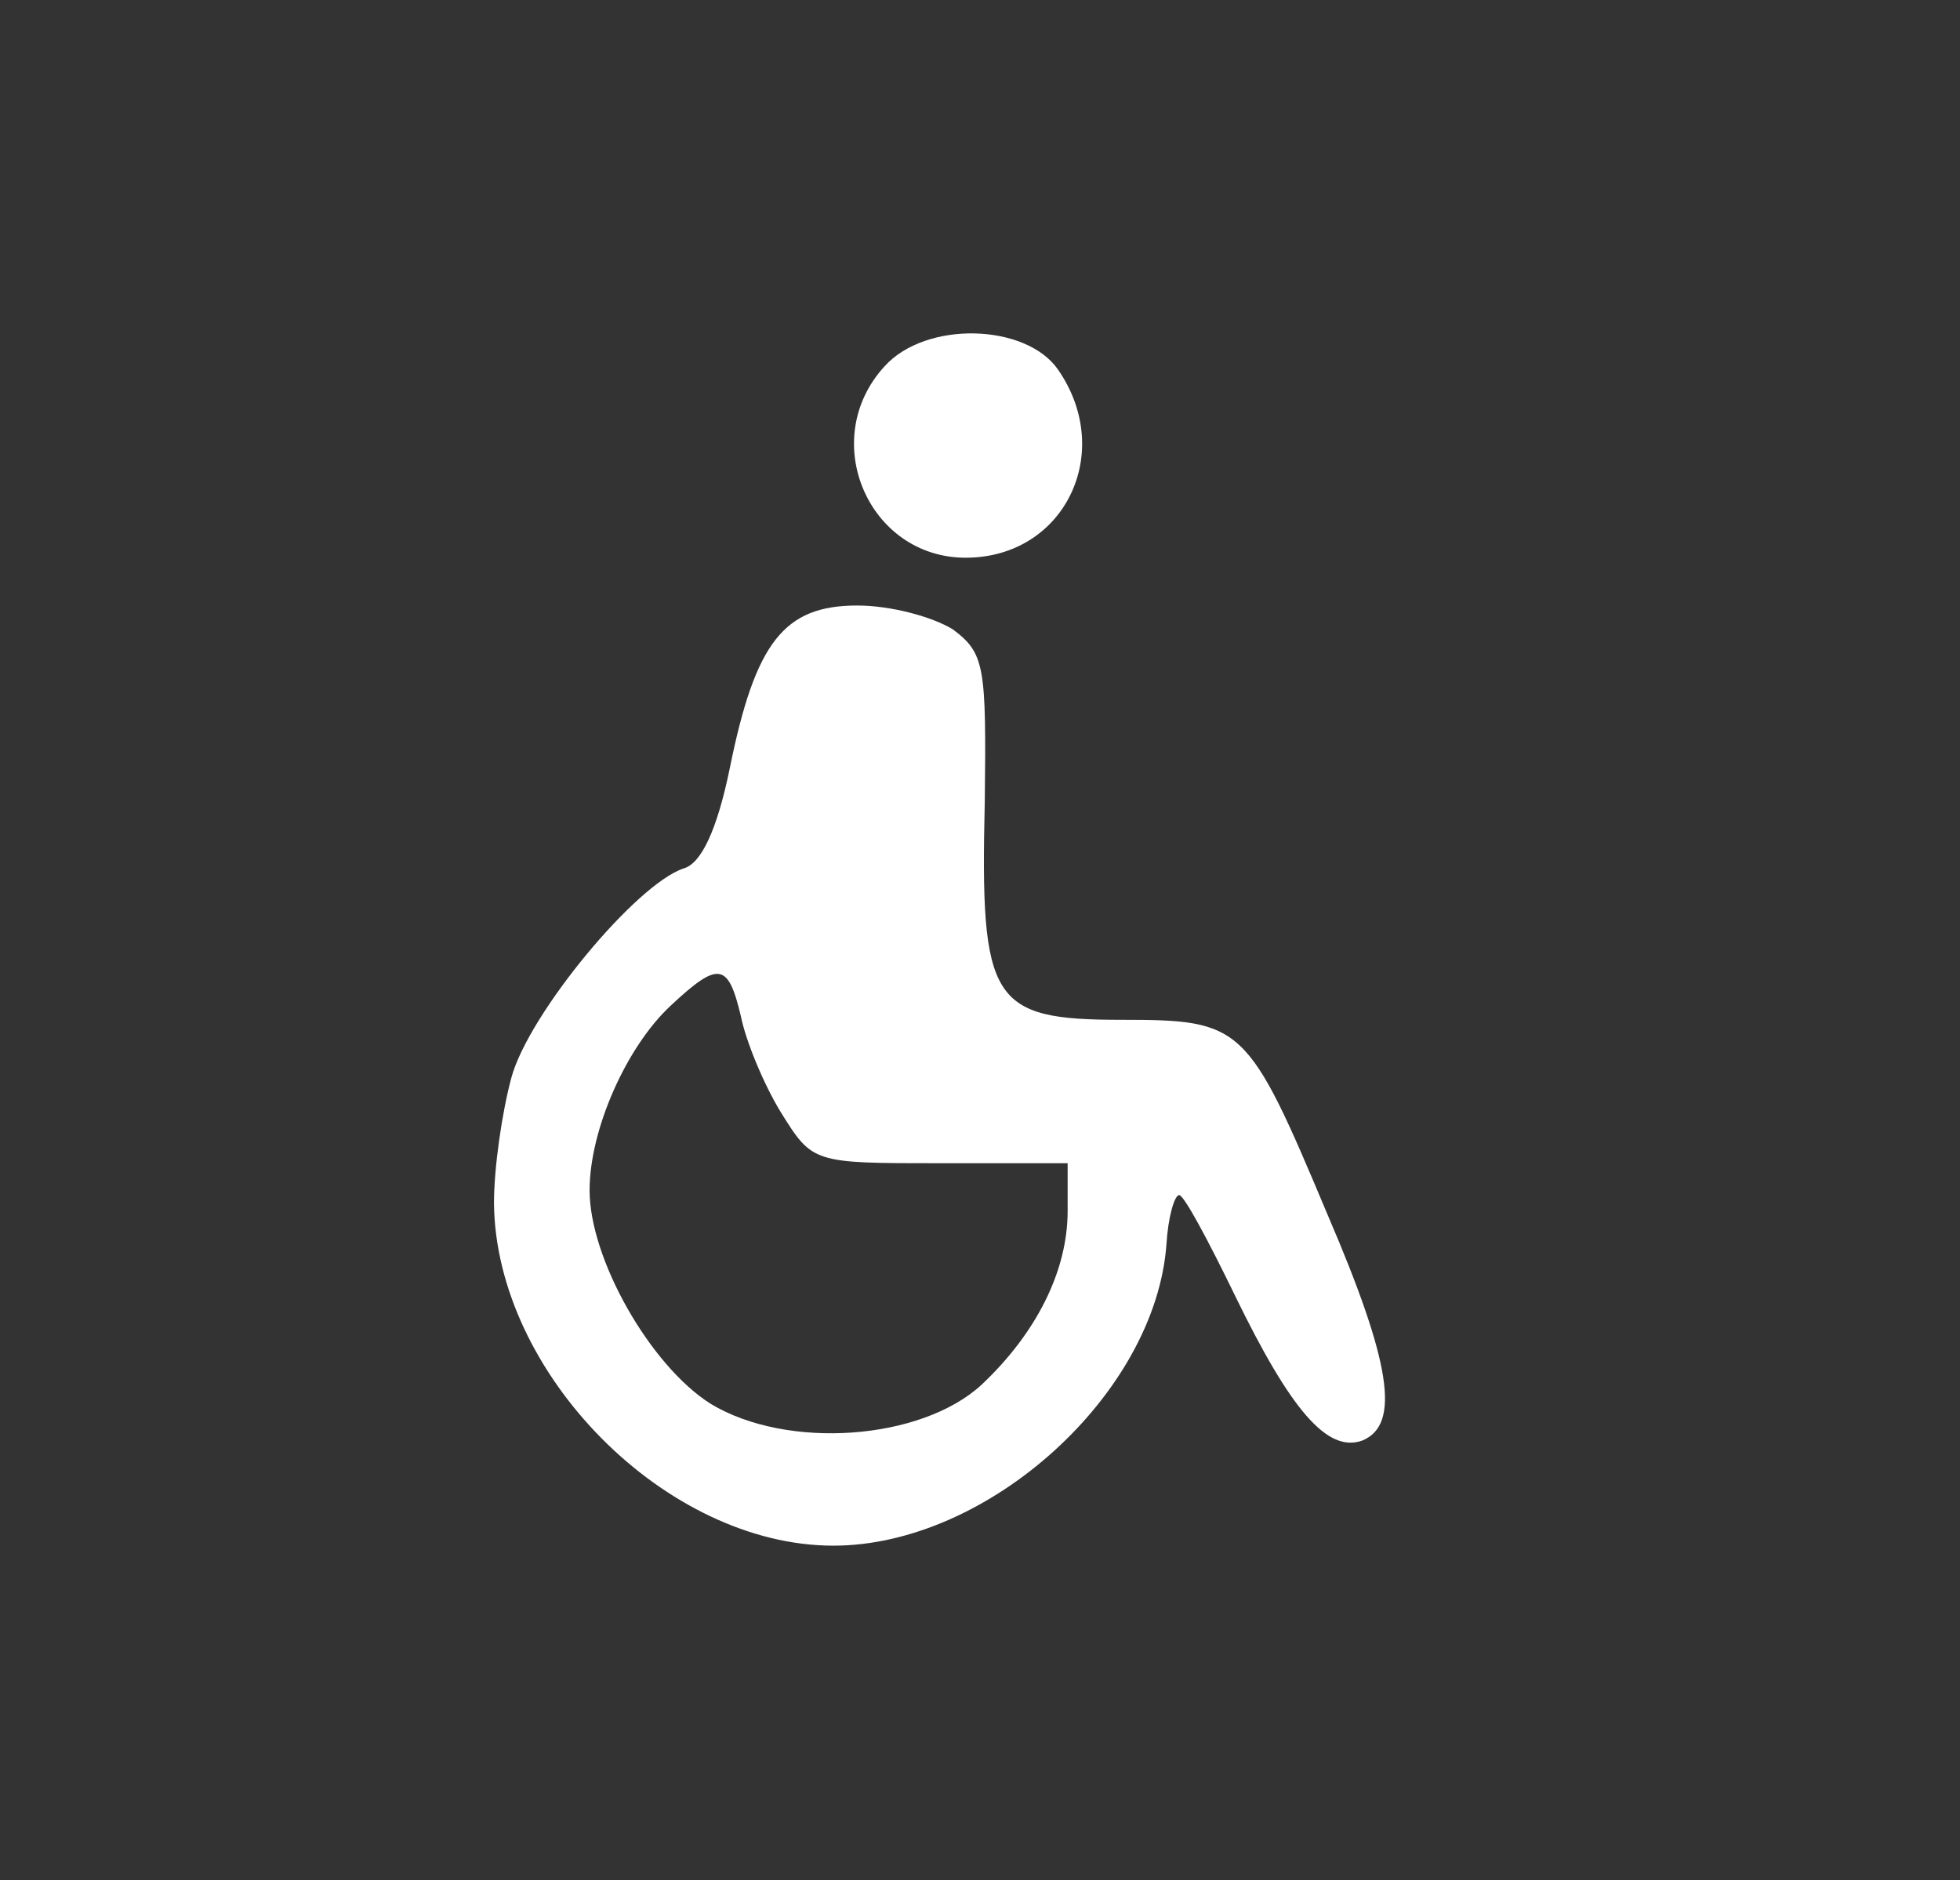 <svg version="1.1" id="Layer_1" xmlns="http://www.w3.org/2000/svg" xmlns:xlink="http://www.w3.org/1999/xlink" x="0px" y="0px"
	 viewBox="0 0 123 118" style="enable-background:new 0 0 123 118;" xml:space="preserve" fill="#fff">
<rect x="0" y="0" width="123" height="118" fill="#333333" stroke="none"/>
<g>
	<path d="M60.6,35c6.2,0,9.4-6.6,5.8-11.8c-2-2.9-8.3-3.1-10.9-0.2C51.3,27.6,54.5,35,60.6,35z"/>
	<path d="M83.3,76.2C78.3,64.3,78,64,70.4,64c-8.2,0-8.9-1.1-8.6-13.7c0.1-8.5,0-9.3-2-10.8c-1.3-0.8-3.9-1.5-6-1.5
		c-4.6,0-6.4,2.3-8,10.2c-0.8,3.9-1.8,6-2.9,6.3c-3,1-9.7,9.1-10.8,13.1c-0.6,2.2-1.1,5.7-1.1,7.9C31.1,86.2,41.8,97,52.3,97
		c9.7,0,20.2-9.5,20.9-18.9c0.1-1.7,0.5-3.1,0.8-3.1s1.8,2.8,3.5,6.3c3.5,7.2,5.8,9.9,8,9.1C87.9,89.4,87.3,85.5,83.3,76.2z M67,76
		c0,3.8-2,7.7-5.4,10.9c-3.8,3.5-12.2,4.1-17,1.2C40.8,85.7,37,79,37,74.7c0-3.8,2.3-9,5.1-11.6c3-2.8,3.6-2.7,4.4,0.7
		c0.3,1.5,1.4,4.2,2.5,6C51,73,51,73,59,73h8V76z"/>
</g>
</svg>
